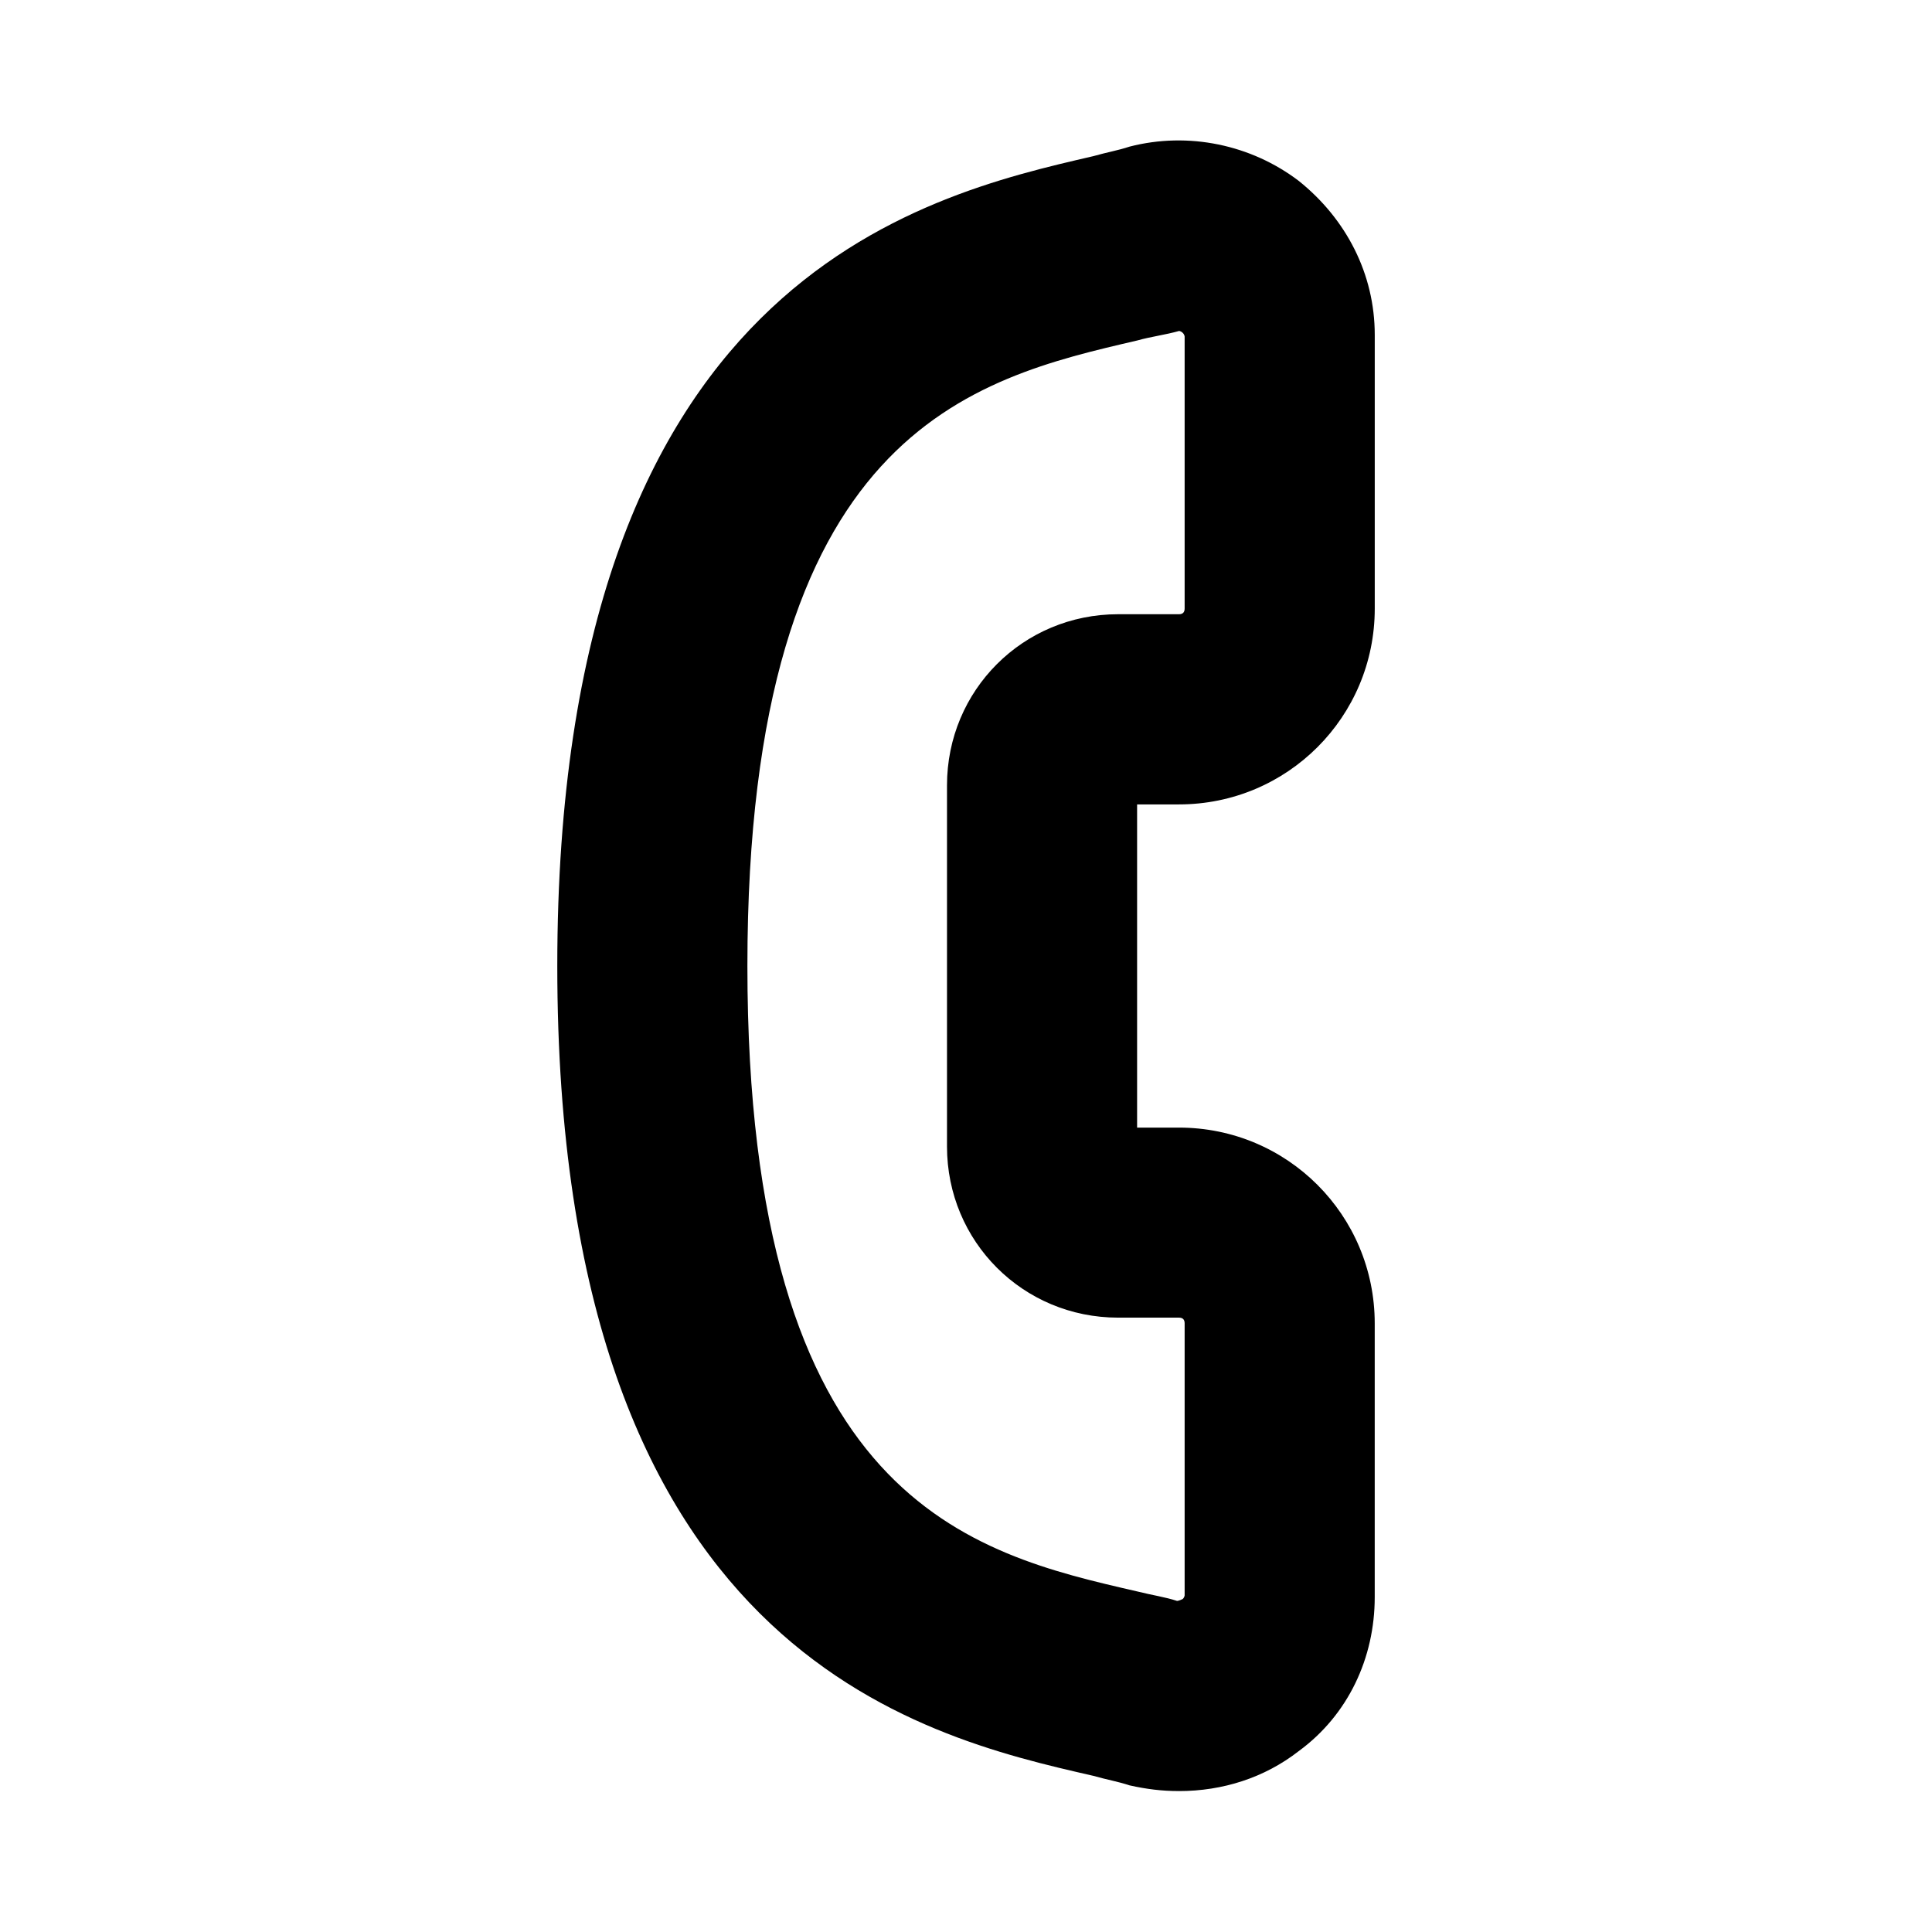 <?xml version="1.0" encoding="UTF-8"?>
<!-- The Best Svg Icon site in the world: iconSvg.co, Visit us! https://iconsvg.co -->
<svg fill="#000000" width="800px" height="800px" version="1.1" viewBox="144 144 512 512" xmlns="http://www.w3.org/2000/svg">
 <path d="m456.43 618.65c-4.535 0-8.566-0.504-13.098-1.512-3.023-1.008-6.047-1.512-9.574-2.519-46.352-10.578-142.07-32.746-142.07-214.62s96.227-204.04 142.07-214.62c3.527-1.008 6.551-1.512 9.574-2.519 15.617-4.031 32.242-0.504 44.84 9.07 12.594 10.078 20.152 24.688 20.152 40.809v72.547c0 28.719-23.176 51.891-51.891 51.891h-11.09v85.648h11.082c28.719 0 51.891 23.176 51.891 51.891v72.547c0 16.121-7.055 31.234-20.152 40.809-9.062 7.055-20.148 10.582-31.734 10.582zm0-386.93s-0.504 0 0 0c-3.527 1.008-7.559 1.512-11.082 2.519-43.328 10.078-103.28 23.68-103.28 165.75s59.449 155.68 103.28 165.75c4.031 1.008 7.559 1.512 10.578 2.519 0 0 0.504 0 1.512-0.504 0.504-0.504 0.504-1.008 0.504-1.008v-72.047c0-1.008-0.504-1.512-1.512-1.512h-16.121c-25.191 0-45.344-20.152-45.344-45.344v-95.723c0-25.191 20.152-45.344 45.344-45.344h16.121c1.008 0 1.512-0.504 1.512-1.512v-72.043s0-0.504-0.504-1.008c-0.504-0.504-1.008-0.504-1.008-0.504z"/>
</svg>